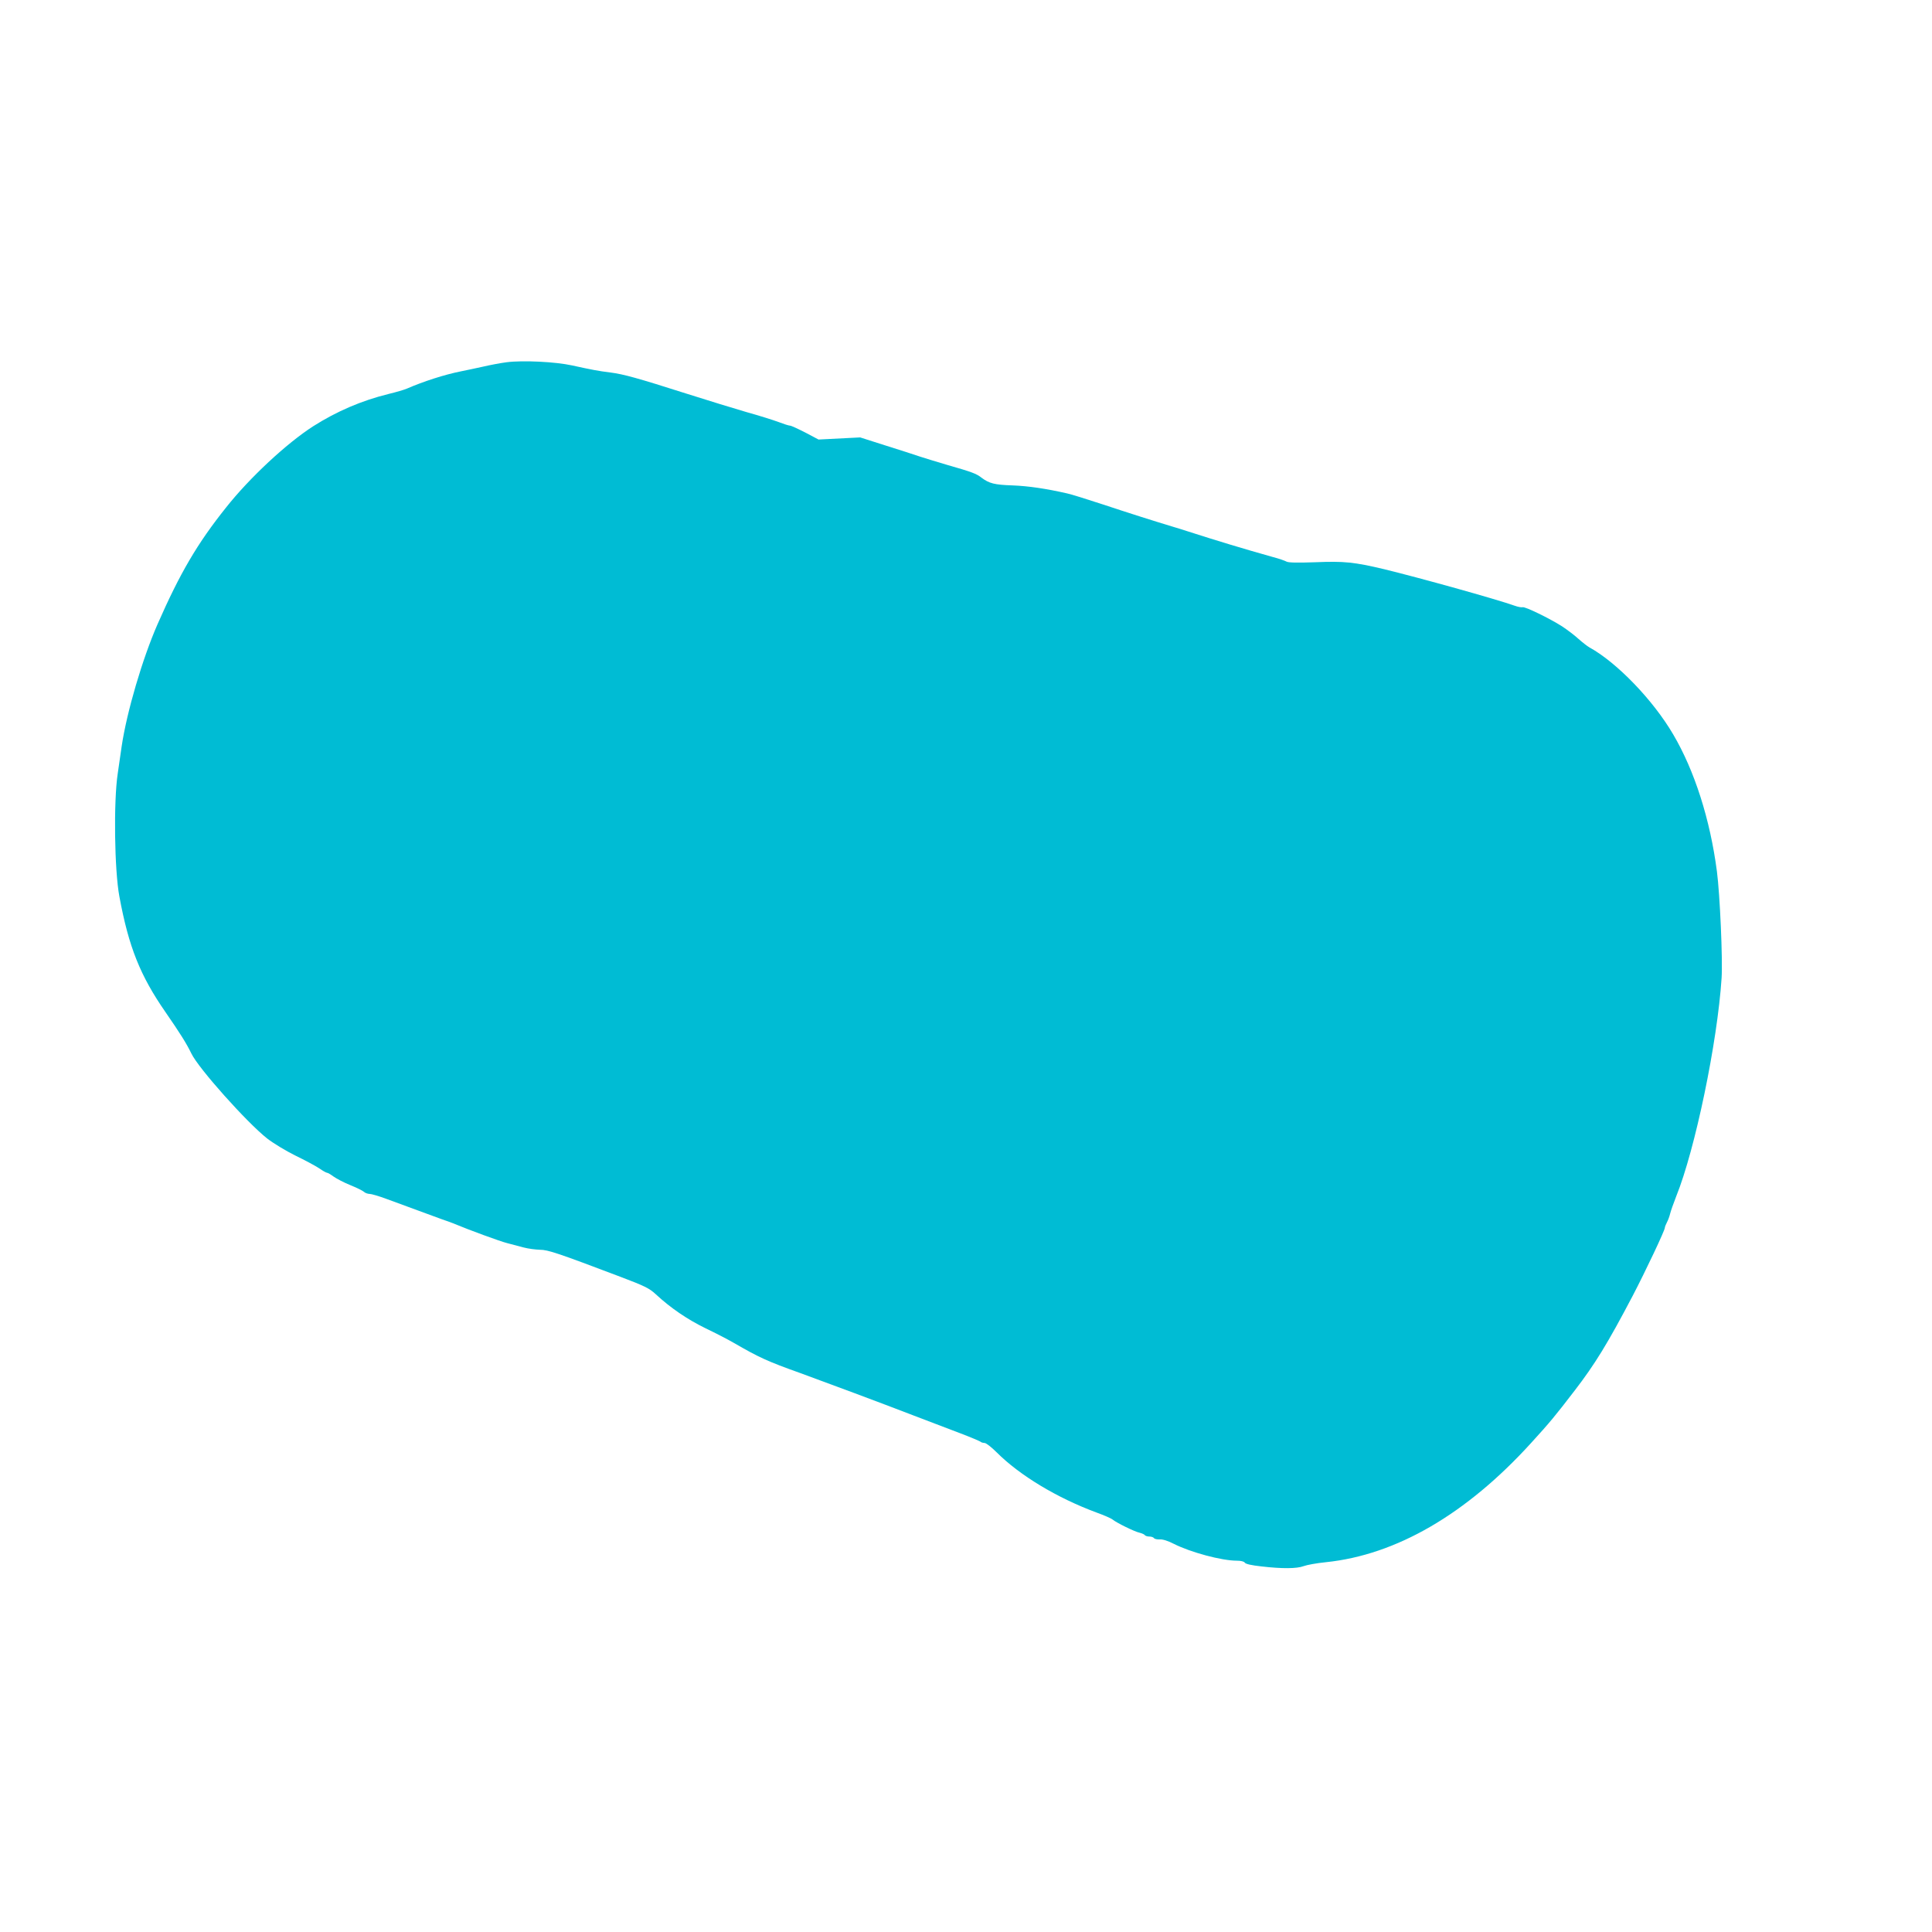 <?xml version="1.0" standalone="no"?>
<!DOCTYPE svg PUBLIC "-//W3C//DTD SVG 20010904//EN"
 "http://www.w3.org/TR/2001/REC-SVG-20010904/DTD/svg10.dtd">
<svg version="1.0" xmlns="http://www.w3.org/2000/svg"
 width="1280pt" height="1280pt" viewBox="0 0 1280 1280"
 preserveAspectRatio="xMidYMid meet">
<g transform="translate(0,1280) scale(0.1,-0.1)"
fill="#00bcd4" stroke="none">
<path d="M3356 10400 c-39 -5 -108 -18 -155 -29 -48 -10 -113 -25 -146 -31
-107 -21 -250 -67 -360 -115 -16 -7 -70 -23 -120 -35 -179 -44 -344 -115 -500
-214 -176 -113 -422 -342 -577 -538 -191 -239 -305 -434 -454 -773 -100 -228
-204 -581 -238 -810 -8 -55 -20 -136 -26 -180 -28 -184 -22 -640 11 -815 62
-335 138 -524 305 -765 96 -139 139 -207 172 -275 47 -98 367 -456 501 -562
41 -32 125 -83 188 -114 62 -30 133 -68 157 -84 24 -17 48 -30 53 -30 5 0 24
-11 43 -25 18 -13 67 -39 109 -56 42 -17 83 -37 92 -45 8 -8 26 -14 38 -14 12
0 63 -15 114 -34 113 -42 269 -99 362 -133 39 -13 79 -28 90 -33 88 -37 300
-115 345 -126 30 -8 80 -21 110 -29 30 -8 78 -14 107 -15 54 0 121 -23 533
-179 161 -61 192 -76 235 -116 98 -91 210 -167 329 -225 67 -32 150 -75 186
-96 170 -98 221 -122 445 -202 170 -62 530 -196 745 -279 107 -41 249 -95 315
-120 66 -25 124 -50 130 -54 5 -5 17 -9 28 -9 10 0 46 -28 80 -62 153 -153
400 -302 662 -399 50 -18 98 -39 107 -47 26 -21 145 -80 179 -87 16 -4 31 -11
34 -16 4 -5 17 -9 30 -9 13 0 27 -5 30 -10 4 -6 21 -10 38 -9 19 2 57 -10 93
-29 113 -57 318 -112 419 -112 26 0 47 -5 52 -13 5 -9 46 -18 111 -25 138 -16
234 -15 279 2 21 8 87 20 147 26 466 48 931 318 1360 790 124 136 158 177 290
349 132 172 215 306 383 626 84 161 213 433 213 451 0 5 6 21 14 36 8 15 17
40 21 57 4 17 22 68 40 114 126 312 273 1020 301 1447 8 122 -11 554 -31 707
-45 344 -148 667 -290 908 -133 227 -373 476 -555 576 -14 8 -46 33 -72 56
-26 24 -75 61 -110 84 -80 51 -245 132 -261 126 -7 -2 -30 2 -52 10 -127 45
-631 185 -865 242 -198 47 -265 54 -456 46 -117 -4 -177 -3 -190 4 -11 6 -50
20 -89 30 -199 56 -368 107 -570 172 -33 11 -73 23 -90 28 -126 38 -300 93
-465 148 -107 35 -215 69 -240 74 -140 32 -258 49 -360 53 -122 4 -156 13
-207 51 -34 27 -64 38 -228 85 -60 18 -141 42 -180 55 -38 13 -143 47 -233 75
l-163 52 -138 -7 -138 -7 -87 46 c-49 25 -94 46 -102 46 -8 0 -42 11 -76 24
-35 13 -130 43 -213 66 -82 24 -262 79 -400 123 -320 102 -414 128 -500 139
-82 10 -127 19 -255 47 -109 24 -325 35 -434 21z"/>
</g>
</svg>
